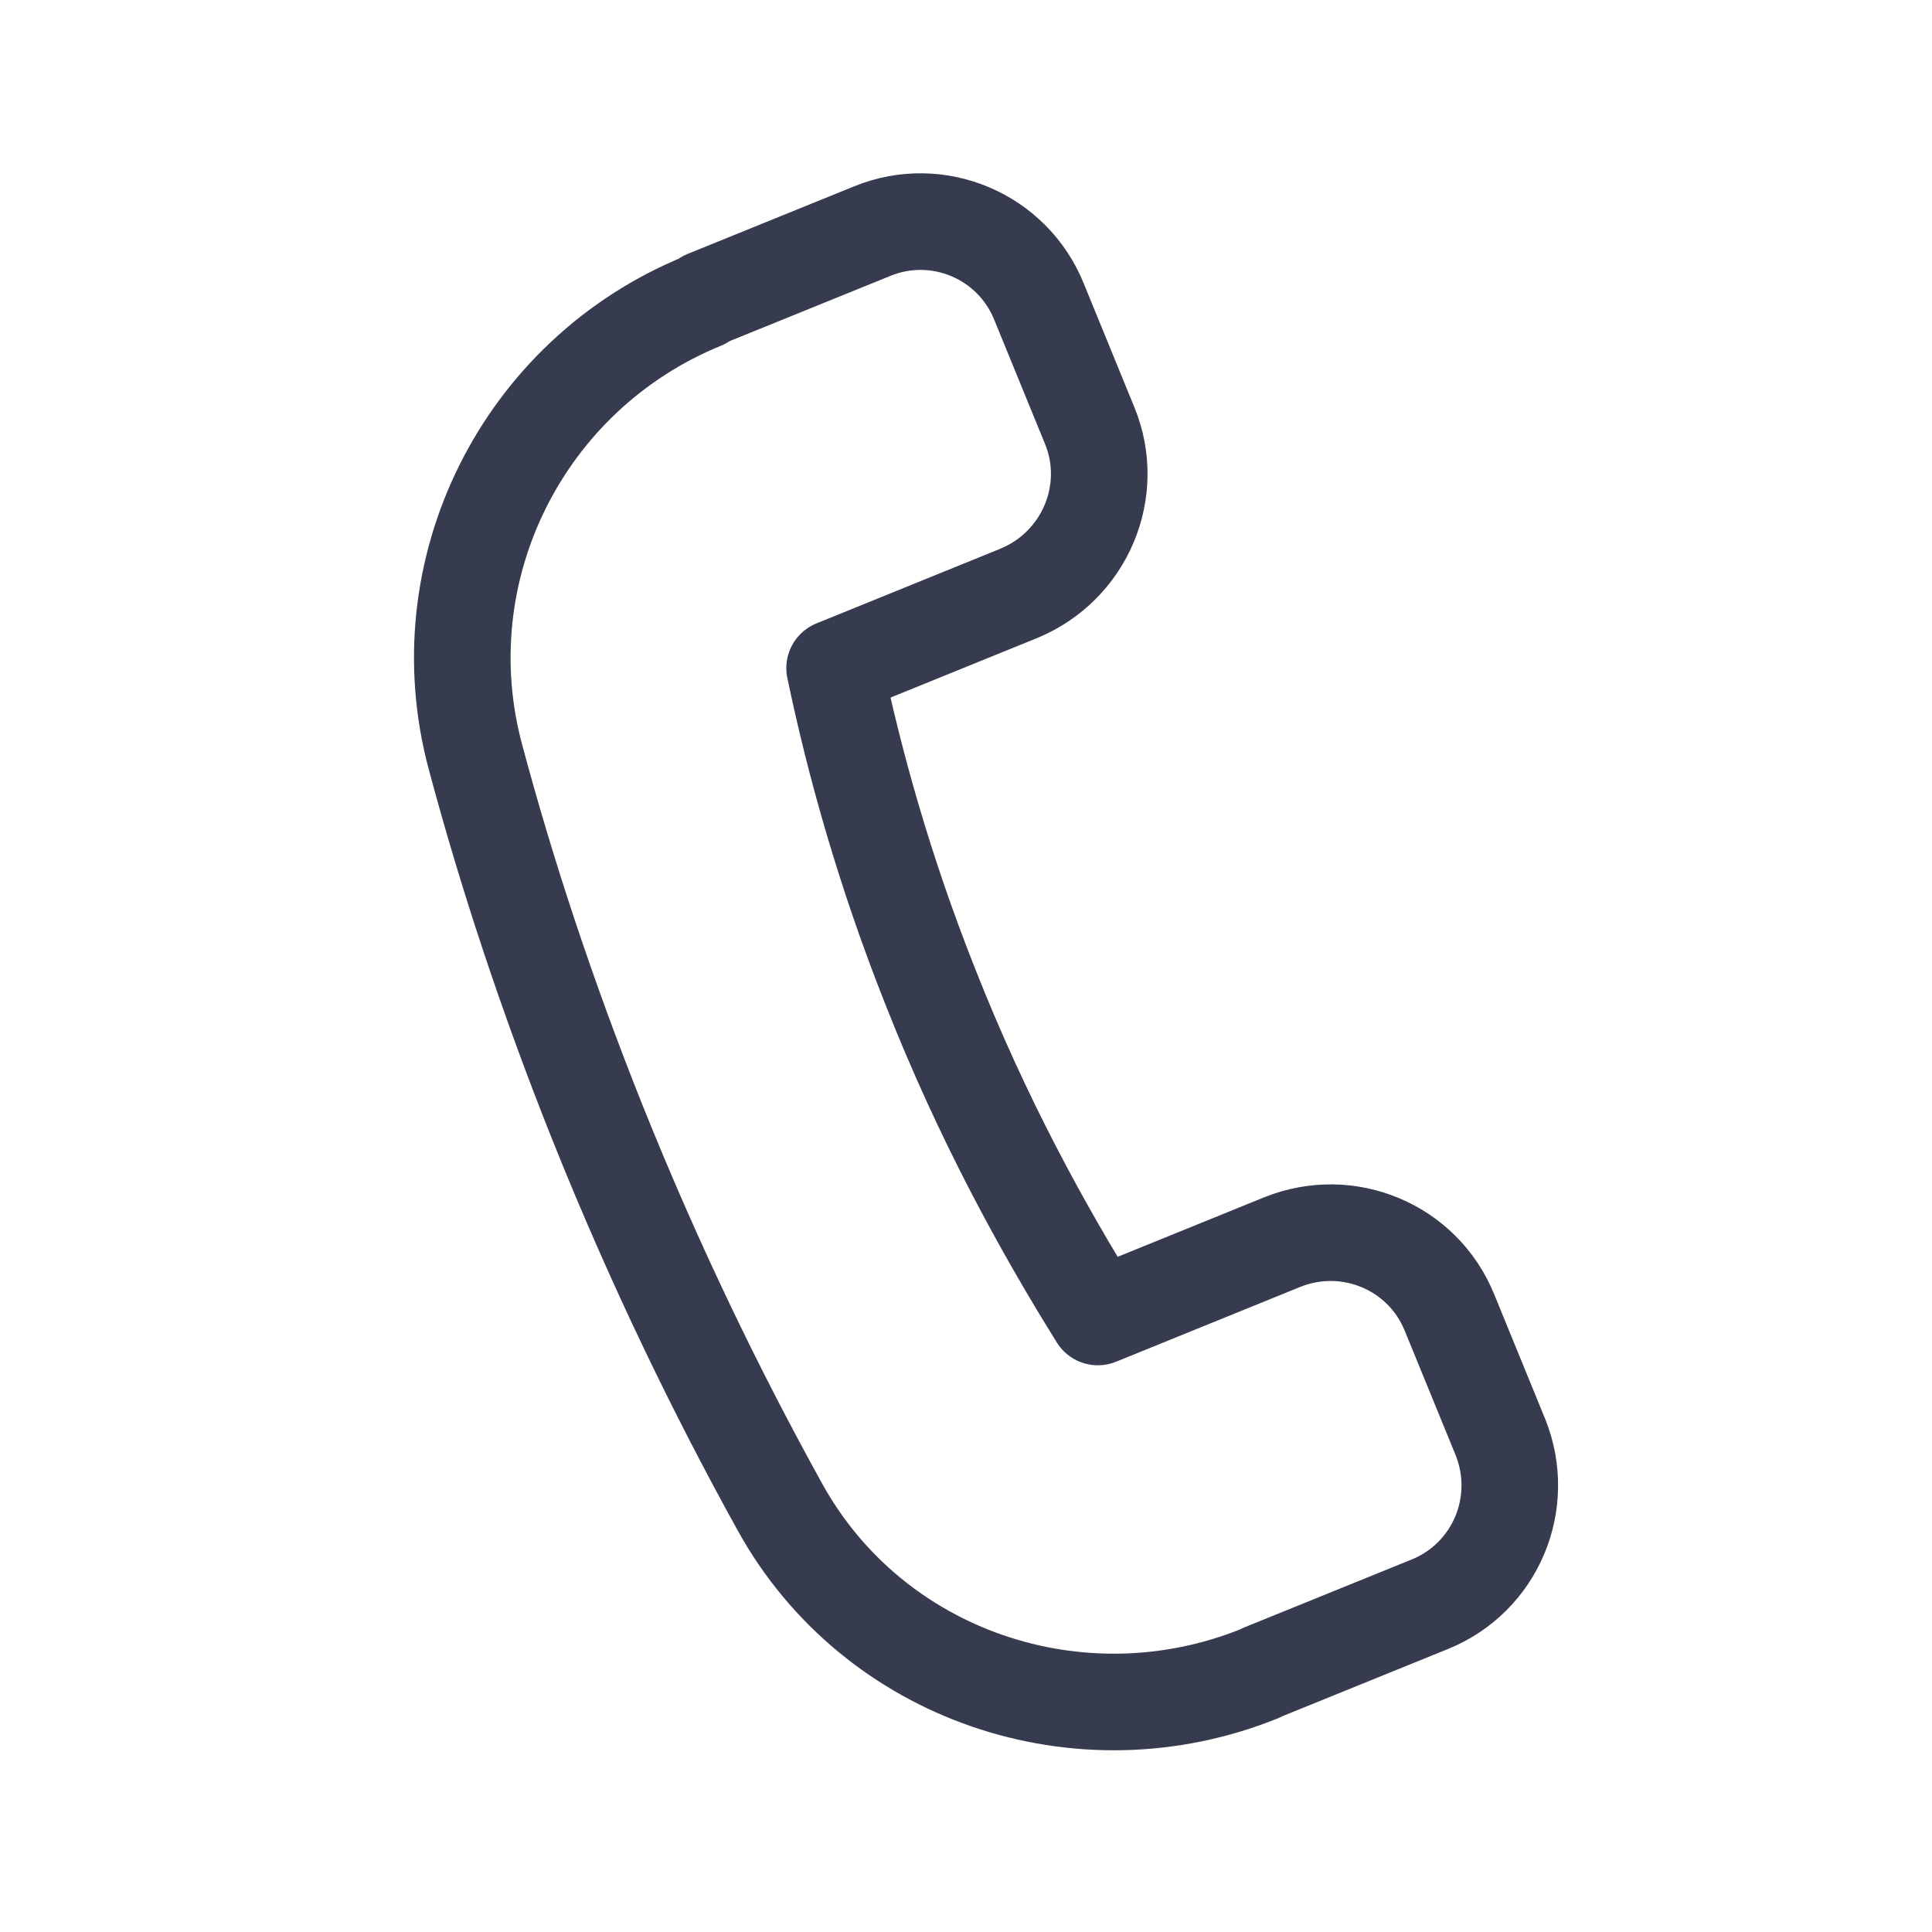 <svg width="24" height="24" viewBox="0 0 24 24" fill="none" xmlns="http://www.w3.org/2000/svg">
<g id="86">
<path id="Vector" d="M8.768 3.71L10.838 2.87C11.648 2.54 12.578 2.93 12.908 3.75L13.538 5.29C13.868 6.1 13.478 7.03 12.658 7.37L10.368 8.3C10.608 9.45 10.978 10.8 11.558 12.26C12.208 13.91 12.958 15.27 13.638 16.36L15.928 15.43C16.748 15.1 17.678 15.49 18.008 16.31L18.638 17.85C18.968 18.67 18.578 19.6 17.758 19.93L15.688 20.77L15.648 20.79C13.418 21.69 10.848 20.82 9.688 18.72C8.908 17.31 8.138 15.73 7.428 13.96C6.788 12.36 6.288 10.83 5.908 9.41C5.278 7.08 6.498 4.65 8.728 3.74L8.768 3.71Z" stroke="#363B4F" stroke-width="1.2" stroke-miterlimit="10" stroke-linecap="round" stroke-linejoin="round"/>
</g>
</svg>
